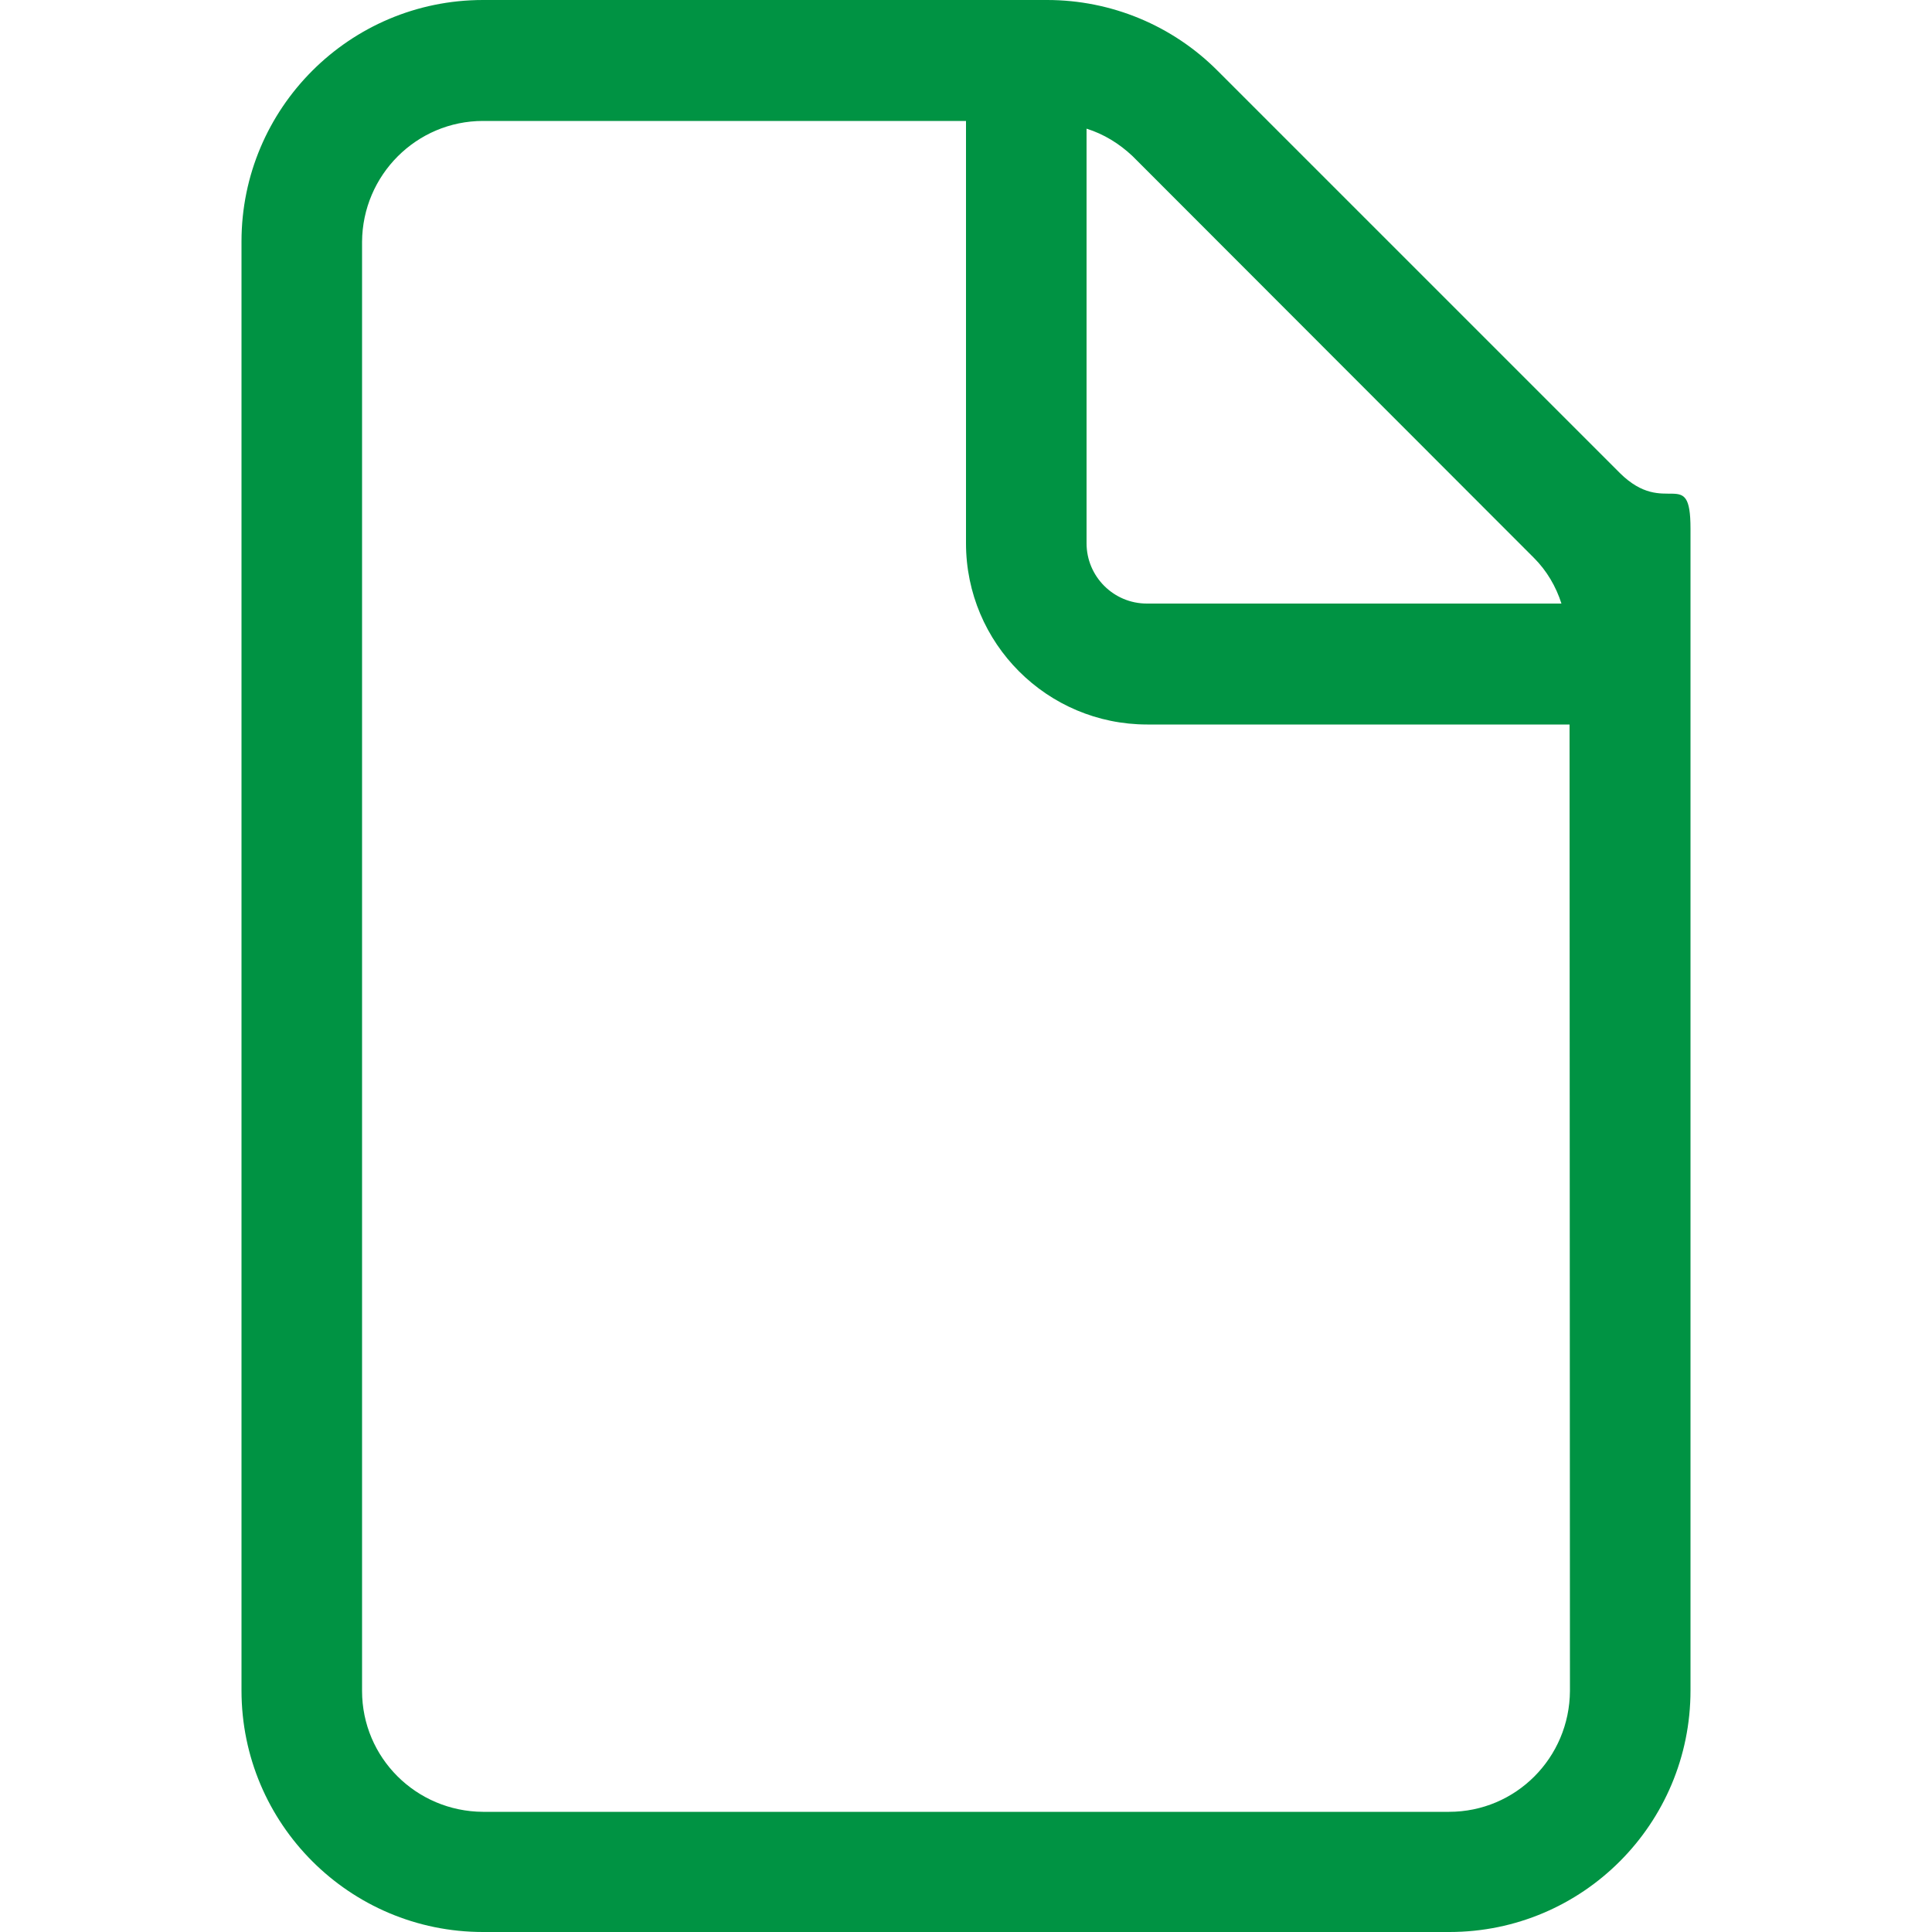 <?xml version="1.0" encoding="utf-8"?>
<!-- Generator: Adobe Illustrator 28.1.0, SVG Export Plug-In . SVG Version: 6.00 Build 0)  -->
<svg version="1.1" id="Layer_1" xmlns="http://www.w3.org/2000/svg" xmlns:xlink="http://www.w3.org/1999/xlink" x="0px" y="0px"
	 viewBox="0 0 50 50" style="enable-background:new 0 0 50 50;" xml:space="preserve">
<style type="text/css">
	.st0{fill:#009343;}
</style>
<g>
	<path id="Path_291" class="st0" d="M43.75,13.68v30.07c0,3.45-2.79,6.25-6.24,6.25c0,0,0,0-0.01,0h-25c-3.45,0-6.25-2.8-6.25-6.25
		c0,0,0,0,0,0V6.25C6.25,2.8,9.05,0,12.5,0c0,0,0,0,0,0h14.6c1.66,0,3.25,0.66,4.42,1.84l10.4,10.4
		C43.1,13.41,43.75,12.02,43.75,13.68z M40.62,18.75H29.69c-2.59,0-4.69-2.1-4.69-4.69V3.13H12.5c-1.72,0-3.12,1.4-3.13,3.13v37.5
		c0,1.73,1.4,3.12,3.13,3.13h25c1.73,0,3.12-1.4,3.13-3.13L40.62,18.75z M29.31,4.04c-0.34-0.32-0.74-0.57-1.19-0.71v10.73
		c0,0.86,0.7,1.56,1.56,1.56h10.73c-0.14-0.44-0.38-0.85-0.71-1.18L29.31,4.04z"/>
</g>
</svg>
